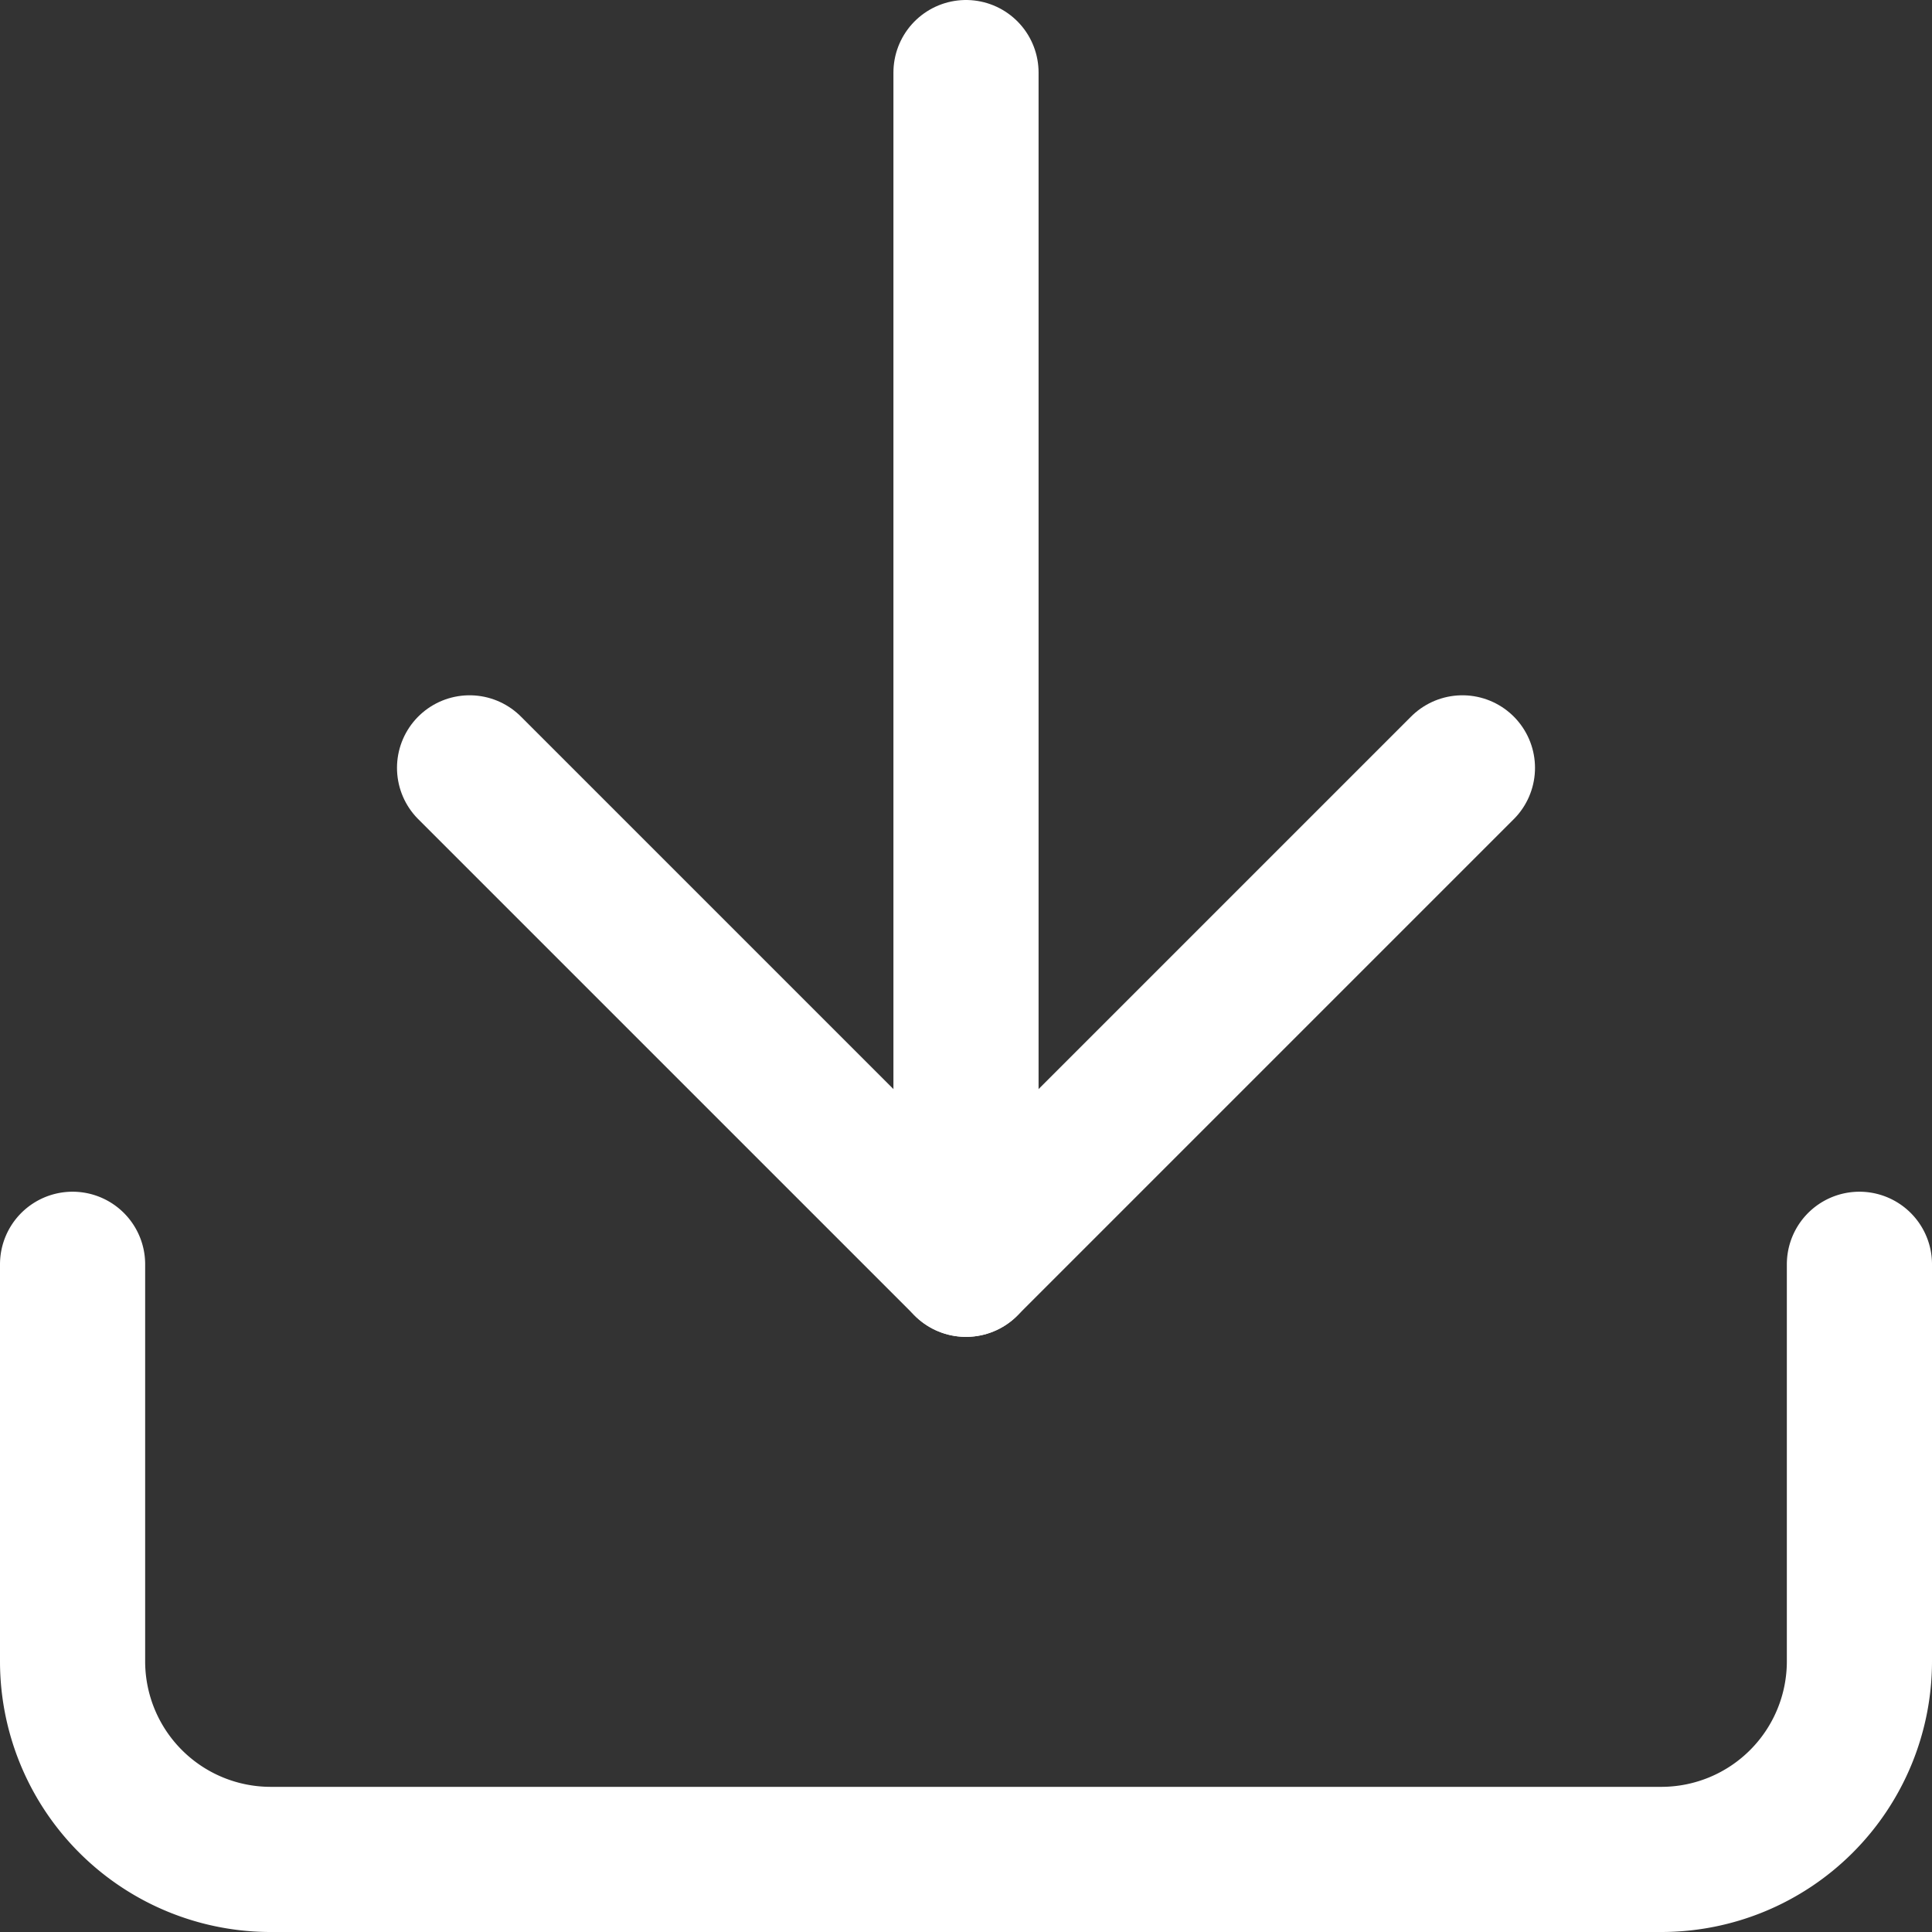 <svg xmlns="http://www.w3.org/2000/svg" viewBox="0 0 26.62 26.62"><rect x="0" y="0" width="26.62" height="26.62" fill="#333333" stroke="none"/><defs><style>.cls-1{fill:none;stroke:#fff;stroke-linecap:round;stroke-linejoin:round;stroke-width:2px;}</style></defs><g id="Ebene_2" data-name="Ebene 2"><g id="Ebene_1-2" data-name="Ebene 1"><g id="Icon_feather-download" data-name="Icon feather-download"><path id="Pfad_202" data-name="Pfad 202" class="cls-1" d="M25.62,17.42v5.47a2.73,2.73,0,0,1-2.73,2.73H3.74A2.73,2.73,0,0,1,1,22.89H1V17.42"/><path id="Pfad_203" data-name="Pfad 203" class="cls-1" d="M6.47,10.58l6.84,6.84,6.84-6.84"/><path id="Pfad_204" data-name="Pfad 204" class="cls-1" d="M13.31,17.42V1"/></g></g></g></svg>